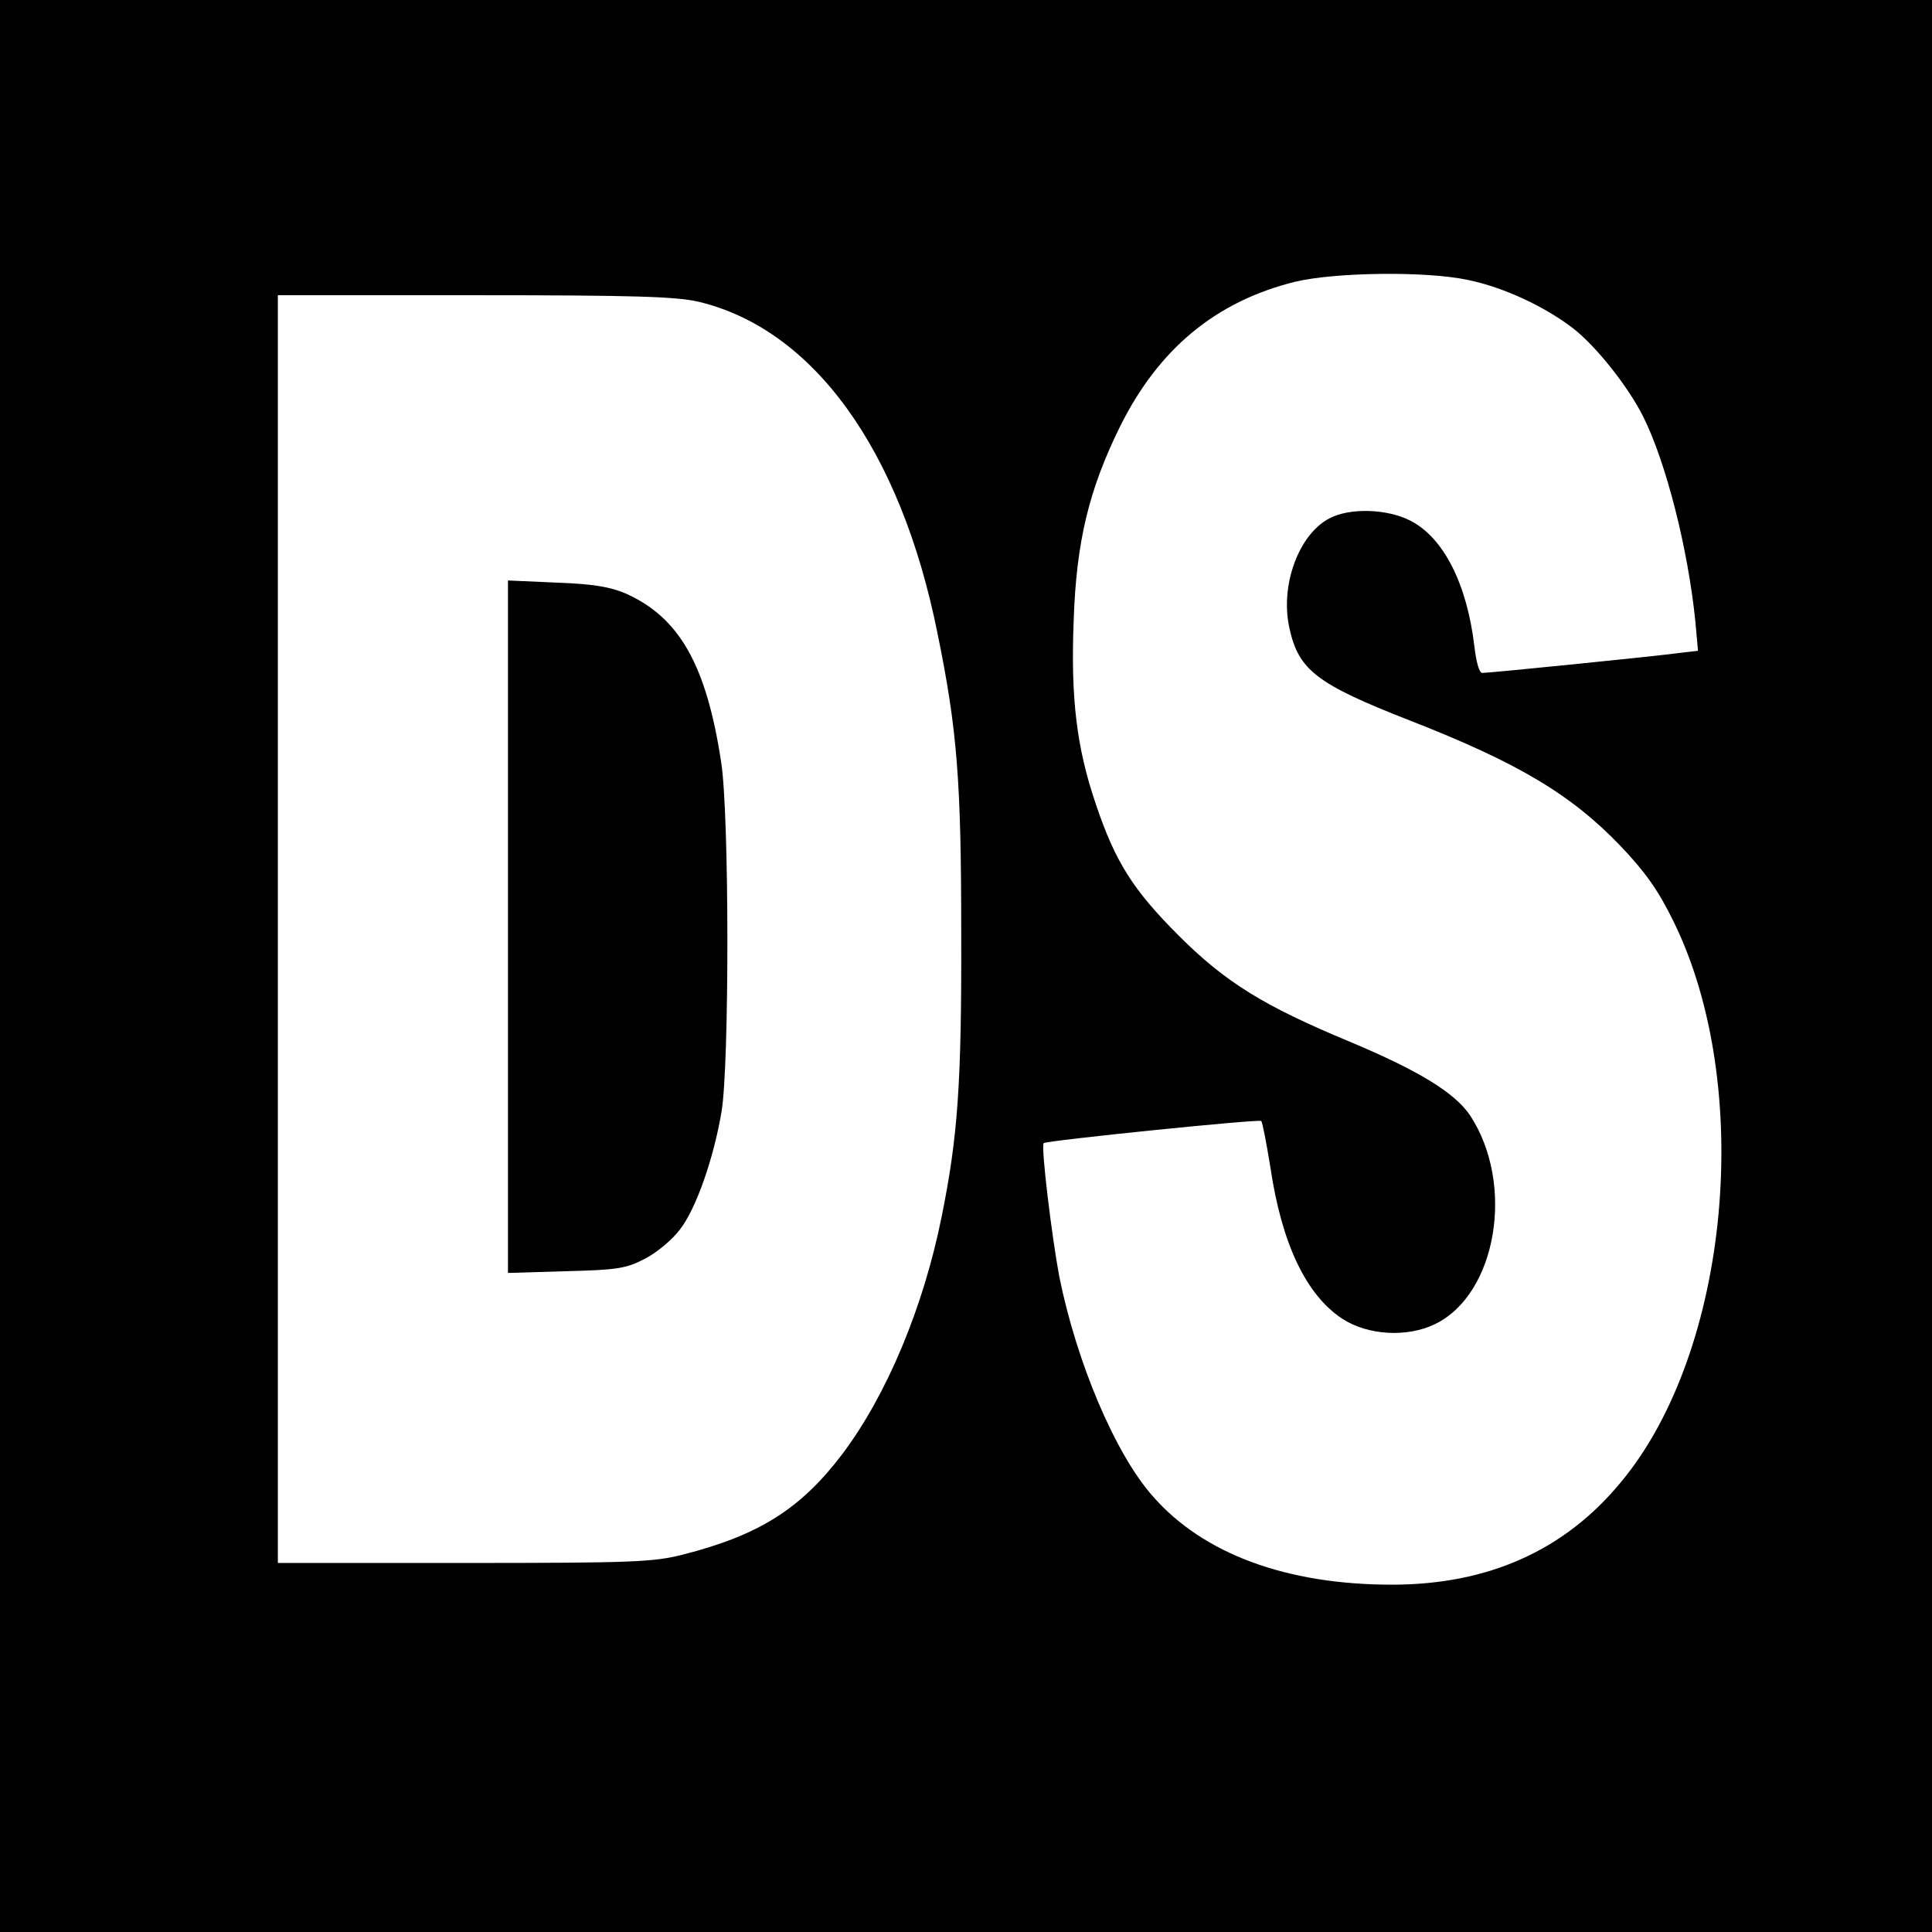 <?xml version="1.0" standalone="no"?>
<!DOCTYPE svg PUBLIC "-//W3C//DTD SVG 20010904//EN"
 "http://www.w3.org/TR/2001/REC-SVG-20010904/DTD/svg10.dtd">
<svg version="1.0" xmlns="http://www.w3.org/2000/svg"
 width="445pt" height="445pt" viewBox="0 0 445 445"
 preserveAspectRatio="xMidYMid meet">
<g transform="translate(0,445) scale(0.1,-0.1)"
fill="#000000" stroke="none">
<path d="M0 2225 l0 -2225 2225 0 2225 0 0 2225 0 2225 -2225 0 -2225 0 0
-2225z m3382 1580 c82 -17 176 -61 241 -111 53 -41 127 -134 162 -204 52 -104
103 -303 120 -472 l6 -67 -43 -5 c-50 -7 -437 -46 -454 -46 -7 0 -14 26 -18
61 -17 144 -71 251 -148 290 -53 27 -139 30 -186 5 -71 -37 -114 -155 -92
-253 21 -97 64 -129 276 -212 251 -98 373 -171 487 -290 57 -60 86 -101 121
-172 187 -379 131 -989 -119 -1291 -130 -159 -307 -238 -529 -238 -243 0 -435
71 -551 204 -86 97 -175 307 -215 505 -17 90 -43 302 -36 308 6 6 496 56 501
51 3 -3 12 -51 21 -106 26 -176 82 -294 165 -349 59 -39 150 -44 214 -13 143
69 185 323 81 481 -35 52 -118 103 -278 170 -197 82 -285 136 -393 244 -105
105 -146 169 -191 303 -44 129 -58 243 -51 422 6 182 35 302 107 448 89 179
221 288 403 333 91 22 303 25 399 4z m-1773 -50 c264 -63 465 -340 550 -762
46 -224 55 -342 55 -693 1 -347 -8 -469 -45 -652 -42 -209 -126 -410 -228
-546 -96 -127 -192 -188 -369 -233 -68 -17 -114 -19 -504 -19 l-428 0 0 1460
0 1460 453 0 c367 0 464 -3 516 -15z"/>
<path d="M1170 2315 l0 -797 133 4 c119 3 139 6 183 29 27 14 63 44 80 67 37
47 78 164 96 272 18 107 18 685 -1 805 -34 223 -96 333 -220 388 -35 15 -74
22 -158 25 l-113 5 0 -798z"/>
</g>
</svg>
